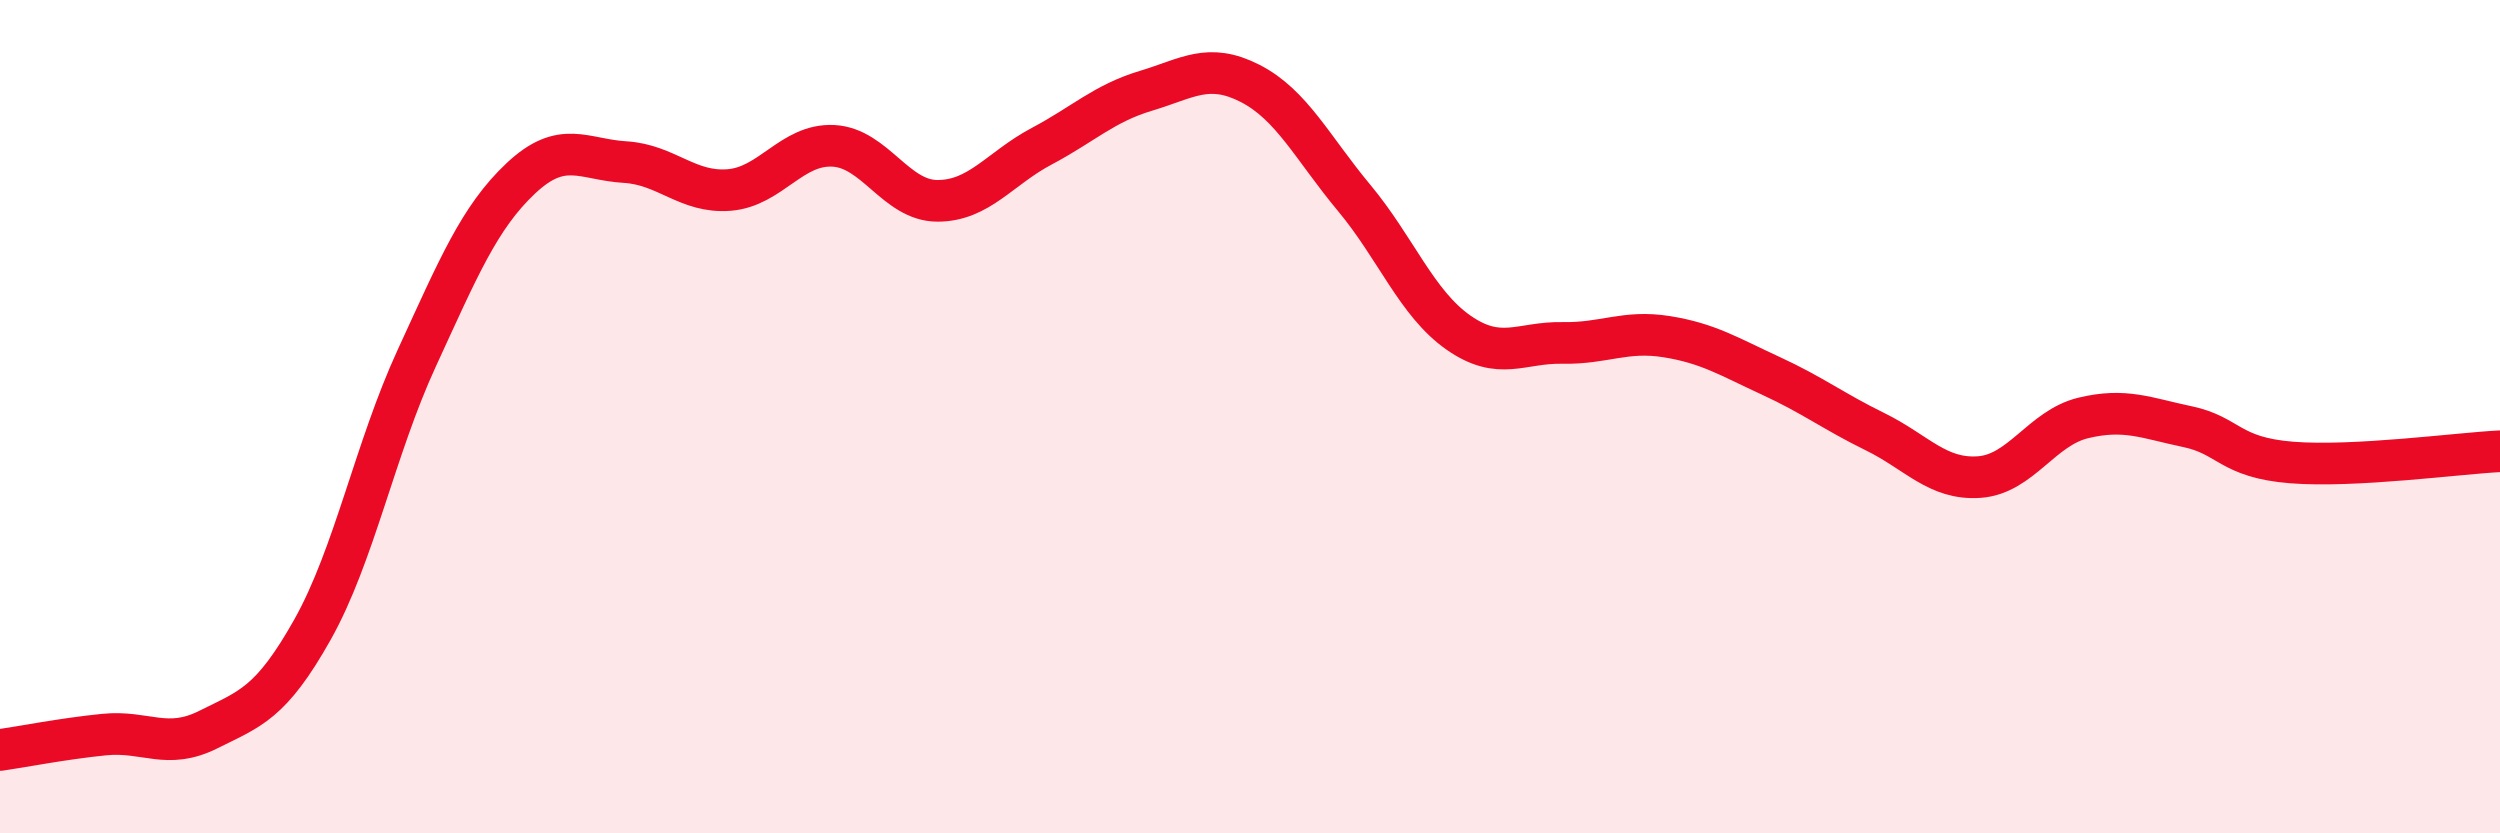 
    <svg width="60" height="20" viewBox="0 0 60 20" xmlns="http://www.w3.org/2000/svg">
      <path
        d="M 0,18 C 0.5,17.93 1.5,17.73 2.5,17.63 C 3.5,17.53 4,18.01 5,17.51 C 6,17.01 6.5,16.89 7.5,15.11 C 8.5,13.33 9,10.77 10,8.6 C 11,6.43 11.5,5.22 12.5,4.28 C 13.5,3.34 14,3.83 15,3.89 C 16,3.95 16.5,4.64 17.5,4.56 C 18.5,4.48 19,3.45 20,3.5 C 21,3.55 21.5,4.82 22.5,4.82 C 23.5,4.82 24,4.04 25,3.51 C 26,2.98 26.5,2.48 27.5,2.18 C 28.5,1.88 29,1.49 30,2 C 31,2.51 31.5,3.55 32.5,4.75 C 33.5,5.95 34,7.28 35,7.98 C 36,8.68 36.5,8.21 37.5,8.23 C 38.5,8.25 39,7.92 40,8.08 C 41,8.24 41.5,8.56 42.5,9.02 C 43.5,9.48 44,9.87 45,10.36 C 46,10.85 46.5,11.52 47.5,11.45 C 48.5,11.38 49,10.27 50,10.03 C 51,9.79 51.5,10.03 52.5,10.24 C 53.5,10.45 53.5,10.98 55,11.1 C 56.5,11.22 59,10.88 60,10.83L60 20L0 20Z"
        fill="#EB0A25"
        opacity="0.1"
        stroke-linecap="round"
        stroke-linejoin="round"
      />
      <path
        d="M 0,18 C 0.5,17.93 1.5,17.73 2.5,17.63 C 3.5,17.53 4,18.01 5,17.51 C 6,17.01 6.5,16.89 7.5,15.11 C 8.5,13.33 9,10.77 10,8.6 C 11,6.43 11.5,5.22 12.5,4.28 C 13.5,3.34 14,3.83 15,3.89 C 16,3.95 16.5,4.64 17.5,4.56 C 18.5,4.48 19,3.45 20,3.5 C 21,3.55 21.5,4.82 22.5,4.82 C 23.5,4.82 24,4.04 25,3.51 C 26,2.98 26.5,2.48 27.5,2.18 C 28.5,1.88 29,1.49 30,2 C 31,2.51 31.5,3.55 32.5,4.75 C 33.5,5.95 34,7.28 35,7.98 C 36,8.68 36.5,8.21 37.5,8.23 C 38.5,8.25 39,7.92 40,8.08 C 41,8.24 41.5,8.56 42.5,9.02 C 43.5,9.48 44,9.87 45,10.36 C 46,10.85 46.5,11.52 47.5,11.45 C 48.5,11.38 49,10.27 50,10.03 C 51,9.79 51.5,10.03 52.5,10.24 C 53.5,10.45 53.5,10.98 55,11.1 C 56.5,11.22 59,10.88 60,10.83"
        stroke="#EB0A25"
        stroke-width="1"
        fill="none"
        stroke-linecap="round"
        stroke-linejoin="round"
      />
    </svg>
  
